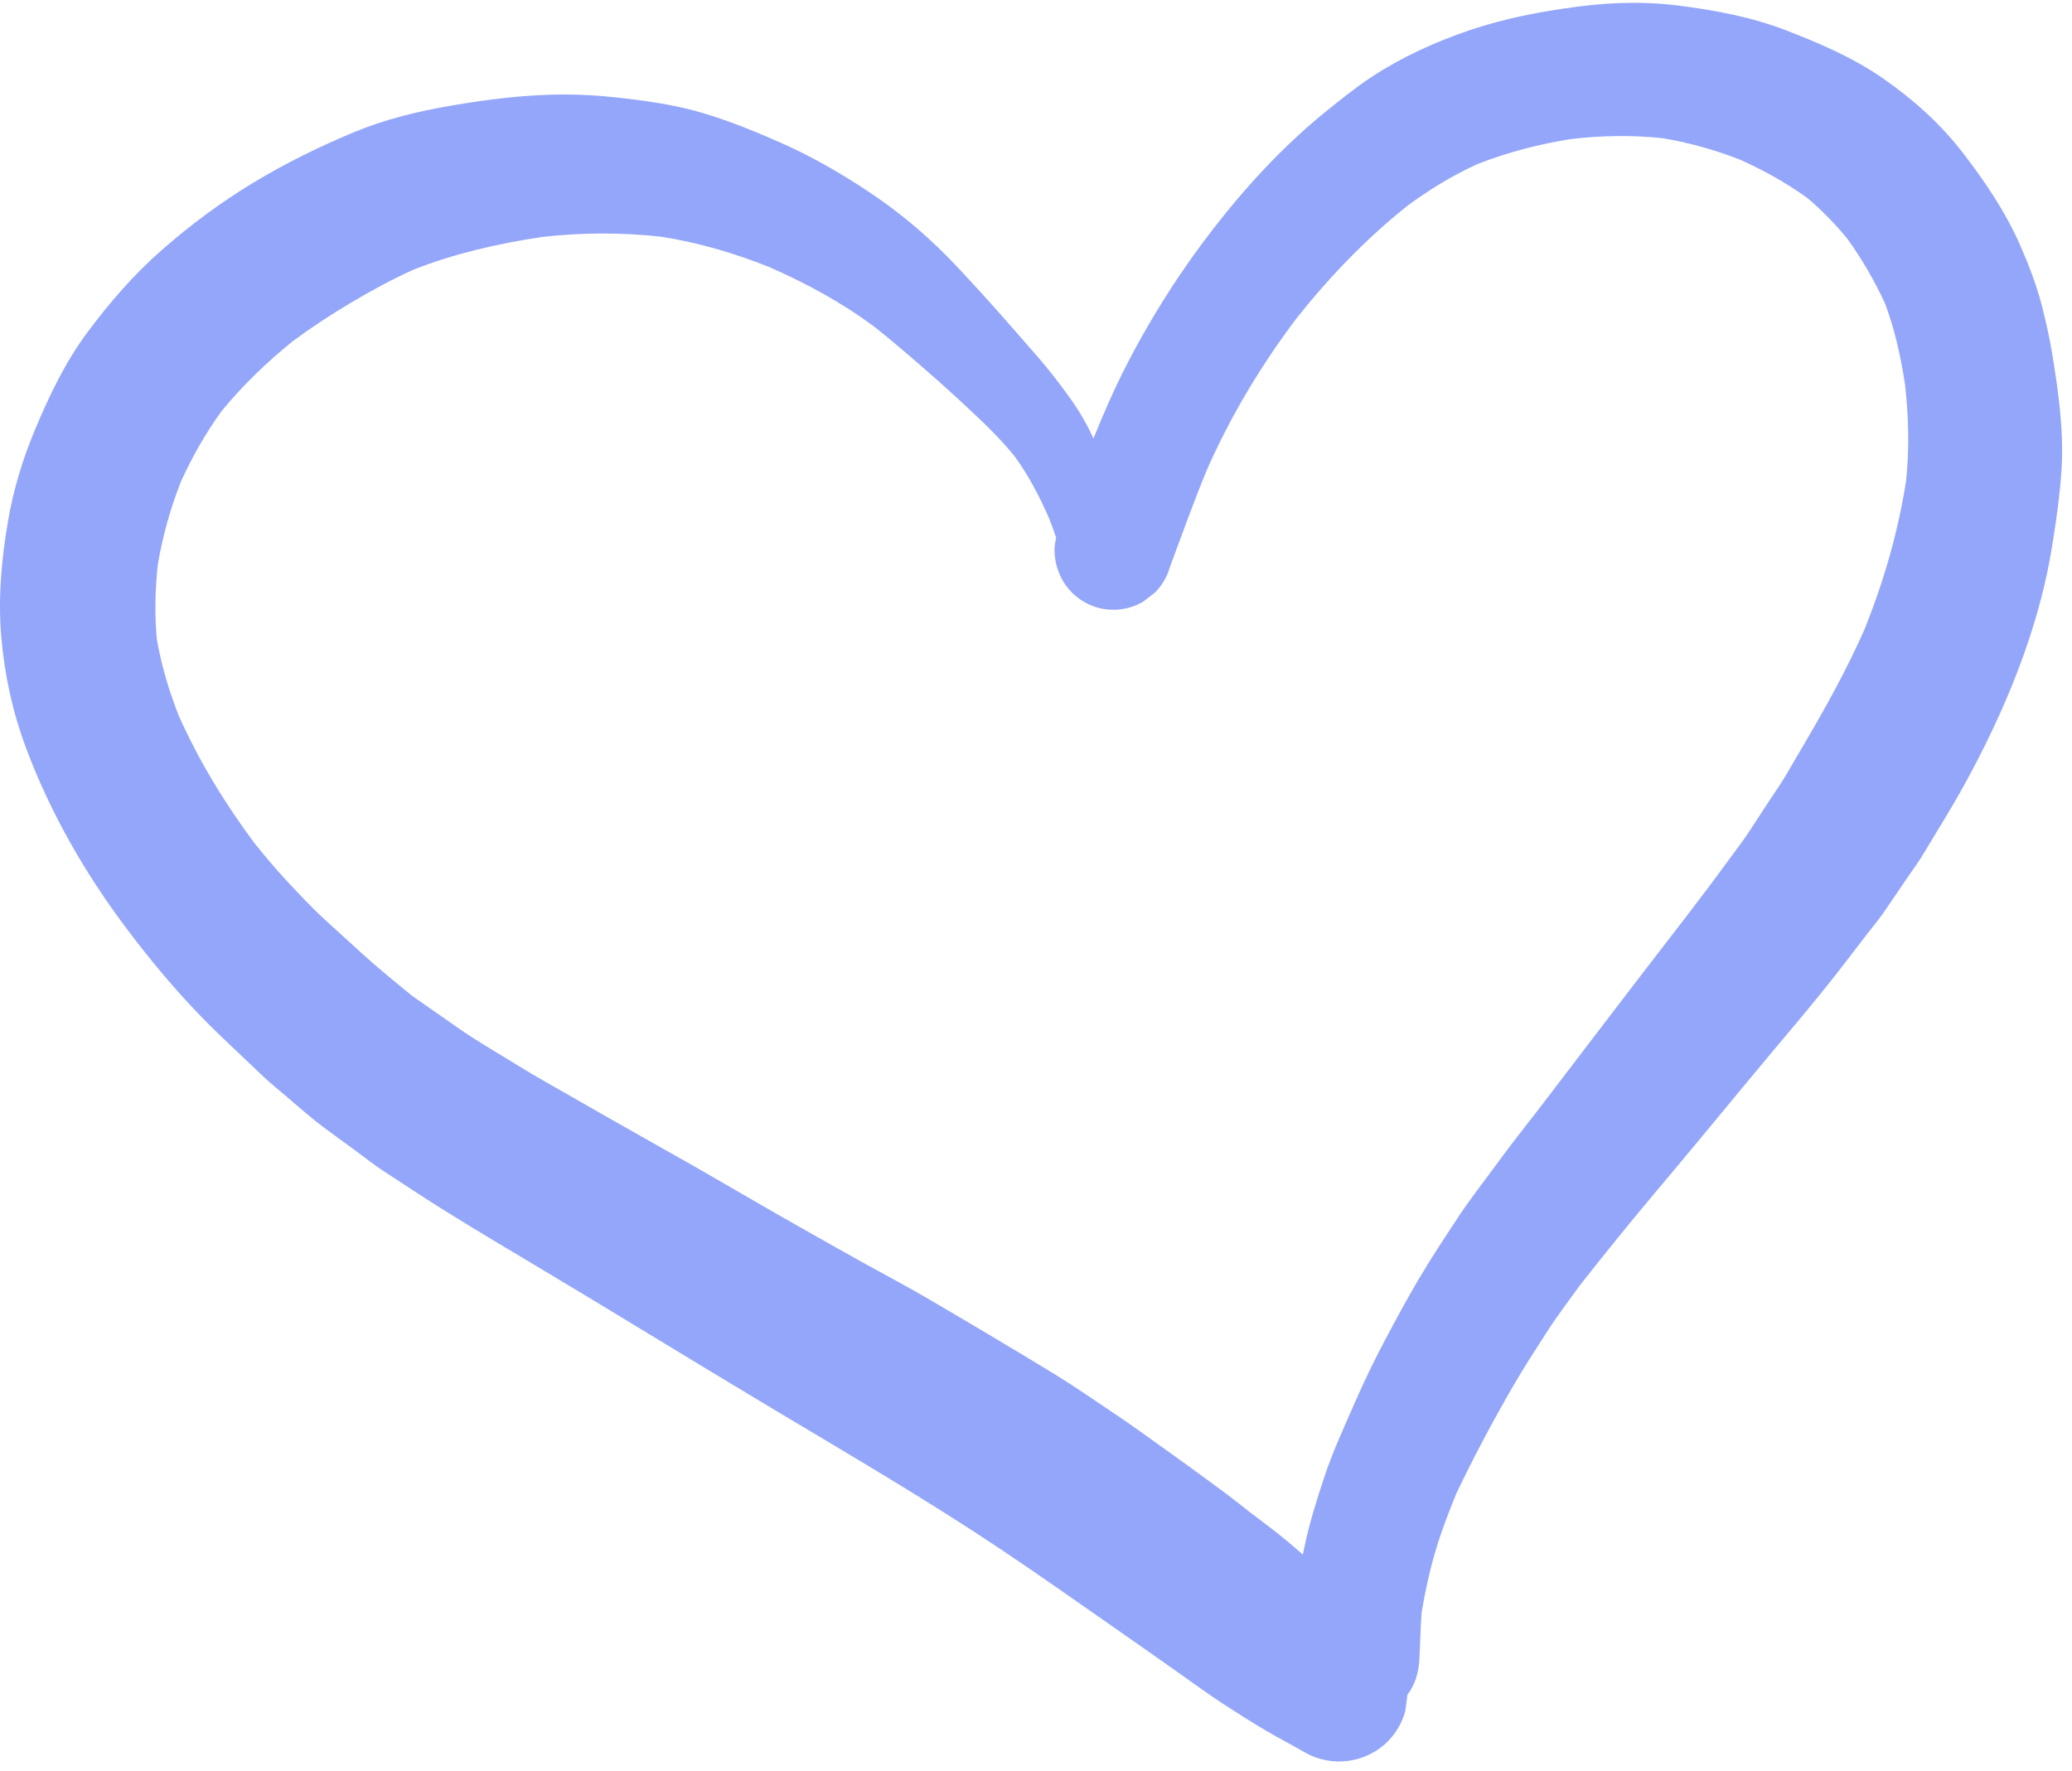 <?xml version="1.0" encoding="UTF-8"?> <svg xmlns="http://www.w3.org/2000/svg" width="193" height="165" viewBox="0 0 193 165" fill="none"> <path d="M154.045 111.248C157.004 107.734 159.93 104.192 162.856 100.65C165.835 97.044 168.916 93.514 171.767 89.806C172.482 88.874 173.196 87.944 173.912 87.013C174.455 86.307 175.039 85.617 175.54 84.882C176.272 83.807 177.004 82.733 177.735 81.659C178.197 80.98 178.696 80.315 179.117 79.612C180.389 77.483 181.719 75.379 182.917 73.206C186.154 67.327 188.877 61.073 190.426 54.526C190.771 53.066 191.041 51.59 191.271 50.108C191.596 48.012 191.887 45.903 192.022 43.785C192.254 40.164 191.734 36.459 191.146 32.899C190.908 31.462 190.586 30.037 190.231 28.626C189.731 26.645 189.014 24.77 188.195 22.898C186.815 19.742 184.902 16.916 182.803 14.199C180.719 11.502 178.212 9.263 175.417 7.317C172.655 5.392 169.537 4.051 166.41 2.843C163.15 1.585 159.79 0.958 156.335 0.518C154.961 0.343 153.576 0.262 152.191 0.262C150.474 0.262 148.757 0.386 147.056 0.606C143.561 1.058 140.152 1.704 136.812 2.842C133.671 3.913 130.59 5.312 127.812 7.134C126.293 8.13 124.871 9.282 123.459 10.42C122.214 11.421 121.028 12.492 119.878 13.597C117.665 15.725 115.619 18.03 113.708 20.431C110.273 24.745 107.279 29.386 104.782 34.303C103.699 36.435 102.746 38.625 101.854 40.842C101.62 40.346 101.378 39.854 101.115 39.371C100.275 37.829 99.224 36.436 98.151 35.051C97.196 33.819 96.156 32.661 95.131 31.488C93.844 30.018 92.561 28.543 91.237 27.104C90.224 26.001 89.22 24.895 88.166 23.831C85.866 21.506 83.311 19.42 80.57 17.633C78.067 16.001 75.491 14.514 72.754 13.309C69.567 11.907 66.344 10.6 62.923 9.894C61.022 9.502 59.082 9.258 57.154 9.052C55.618 8.887 54.074 8.802 52.531 8.802C52.517 8.802 52.504 8.802 52.49 8.802C48.947 8.808 45.385 9.258 41.901 9.861C38.858 10.387 35.806 11.13 32.952 12.323C29.701 13.681 26.564 15.22 23.55 17.046C20.55 18.863 17.705 20.98 15.069 23.292C12.467 25.572 10.241 28.149 8.173 30.917C6.065 33.737 4.581 36.872 3.228 40.106C2.095 42.814 1.25 45.625 0.751 48.52C0.136 52.094 -0.195 55.743 0.122 59.364C0.432 62.901 1.173 66.33 2.415 69.652C4.706 75.784 7.963 81.434 11.9 86.646C14.034 89.471 16.279 92.166 18.743 94.709C19.71 95.708 20.712 96.663 21.722 97.619C22.669 98.517 23.618 99.416 24.565 100.316C25.241 100.957 25.982 101.541 26.688 102.148C27.905 103.193 29.098 104.251 30.395 105.199C31.353 105.899 32.309 106.601 33.267 107.302C34.03 107.86 34.777 108.466 35.569 108.984C36.567 109.637 37.563 110.291 38.56 110.944C42.009 113.205 45.555 115.31 49.099 117.421C56.727 121.967 64.284 126.634 71.905 131.192C79.091 135.492 86.326 139.711 93.287 144.368C96.933 146.807 100.513 149.341 104.111 151.848C105.951 153.129 107.783 154.421 109.615 155.713C111.122 156.776 112.615 157.871 114.164 158.875C115.422 159.693 116.681 160.484 117.973 161.247C119.14 161.935 120.348 162.551 121.519 163.233C123.999 164.676 127.222 164.266 129.253 162.235C130.043 161.439 130.591 160.499 130.894 159.418C130.964 158.903 131.033 158.387 131.101 157.87C131.814 156.927 132.137 155.826 132.207 154.612C132.292 153.149 132.306 151.685 132.417 150.223C132.737 148.3 133.143 146.407 133.697 144.531C134.242 142.685 134.925 140.901 135.653 139.126C137.291 135.695 139.072 132.352 140.978 129.06C141.968 127.347 143.051 125.695 144.119 124.028C145.05 122.576 146.115 121.194 147.12 119.79C149.384 116.909 151.681 114.054 154.045 111.248ZM143.418 103.199C142.076 104.921 140.722 106.641 139.436 108.404C138.213 110.079 136.919 111.719 135.78 113.452C134.534 115.349 133.281 117.23 132.131 119.186C131.019 121.078 129.983 122.993 128.957 124.934C127.987 126.764 127.069 128.667 126.239 130.566C125.226 132.886 124.145 135.208 123.347 137.613C122.648 139.72 121.995 141.815 121.527 143.988C121.468 144.261 121.415 144.536 121.359 144.81C120.937 144.449 120.515 144.088 120.093 143.727C118.909 142.714 117.634 141.799 116.4 140.846C115.558 140.196 114.73 139.522 113.871 138.894C112.251 137.707 110.637 136.508 108.999 135.346C107.224 134.088 105.471 132.785 103.657 131.581C101.883 130.402 100.133 129.174 98.317 128.062C94.31 125.614 90.278 123.222 86.224 120.853C84.377 119.775 82.478 118.777 80.605 117.741C78.674 116.673 76.758 115.578 74.836 114.497C71.408 112.567 68.022 110.565 64.607 108.615C60.993 106.554 57.354 104.538 53.753 102.454C51.871 101.365 49.952 100.325 48.105 99.174C46.314 98.059 44.461 97.008 42.731 95.8C41.287 94.792 39.842 93.784 38.398 92.773C36.771 91.448 35.146 90.126 33.594 88.71C32.509 87.72 31.426 86.73 30.342 85.742C29.064 84.578 27.869 83.301 26.693 82.037C25.645 80.91 24.651 79.732 23.693 78.527C20.942 74.837 18.539 70.894 16.658 66.691C15.749 64.379 15.036 62.007 14.612 59.56C14.395 57.256 14.449 54.937 14.693 52.637C15.135 49.974 15.867 47.377 16.851 44.865C17.901 42.554 19.151 40.352 20.64 38.295C22.607 35.897 24.862 33.728 27.276 31.782C29.004 30.502 30.802 29.321 32.651 28.223C34.549 27.095 36.503 26.029 38.519 25.119C42.337 23.616 46.404 22.687 50.456 22.08C54.166 21.654 57.901 21.641 61.614 22.053C65.058 22.601 68.452 23.59 71.686 24.891C75.143 26.409 78.439 28.2 81.468 30.46C83.589 32.142 85.624 33.928 87.654 35.717C88.517 36.478 89.355 37.267 90.2 38.051C91.715 39.458 93.196 40.89 94.501 42.495C95.809 44.288 96.822 46.242 97.714 48.271C97.958 48.878 98.175 49.493 98.382 50.111C98.006 51.397 98.346 52.987 98.996 54.097C99.711 55.319 100.895 56.233 102.26 56.608C103.671 56.997 105.209 56.796 106.47 56.057C106.839 55.772 107.207 55.488 107.576 55.203C108.253 54.521 108.721 53.717 108.981 52.793C110.089 49.812 111.168 46.813 112.374 43.87C114.577 38.84 117.444 34.056 120.752 29.673C123.794 25.835 127.207 22.279 131.033 19.218C133.103 17.683 135.272 16.353 137.617 15.284C140.457 14.174 143.413 13.41 146.424 12.939C149.228 12.623 152.032 12.577 154.84 12.87C157.339 13.282 159.773 13.969 162.13 14.895C164.305 15.877 166.381 17.032 168.32 18.422C169.691 19.569 170.933 20.855 172.069 22.235C173.436 24.126 174.616 26.17 175.592 28.29C176.5 30.707 177.053 33.253 177.446 35.804C177.787 38.799 177.861 41.799 177.545 44.799C176.796 49.566 175.465 54.18 173.661 58.655C172.066 62.261 170.168 65.701 168.176 69.1C167.558 70.153 166.942 71.205 166.326 72.258C165.867 73.042 165.328 73.789 164.831 74.551C164.173 75.558 163.516 76.563 162.859 77.57C162.321 78.395 161.695 79.176 161.117 79.976C159.799 81.791 158.458 83.574 157.09 85.351C156.857 85.654 156.623 85.957 156.389 86.261C152.035 91.884 147.74 97.553 143.418 103.199Z" fill="#94A6F9"></path> </svg> 